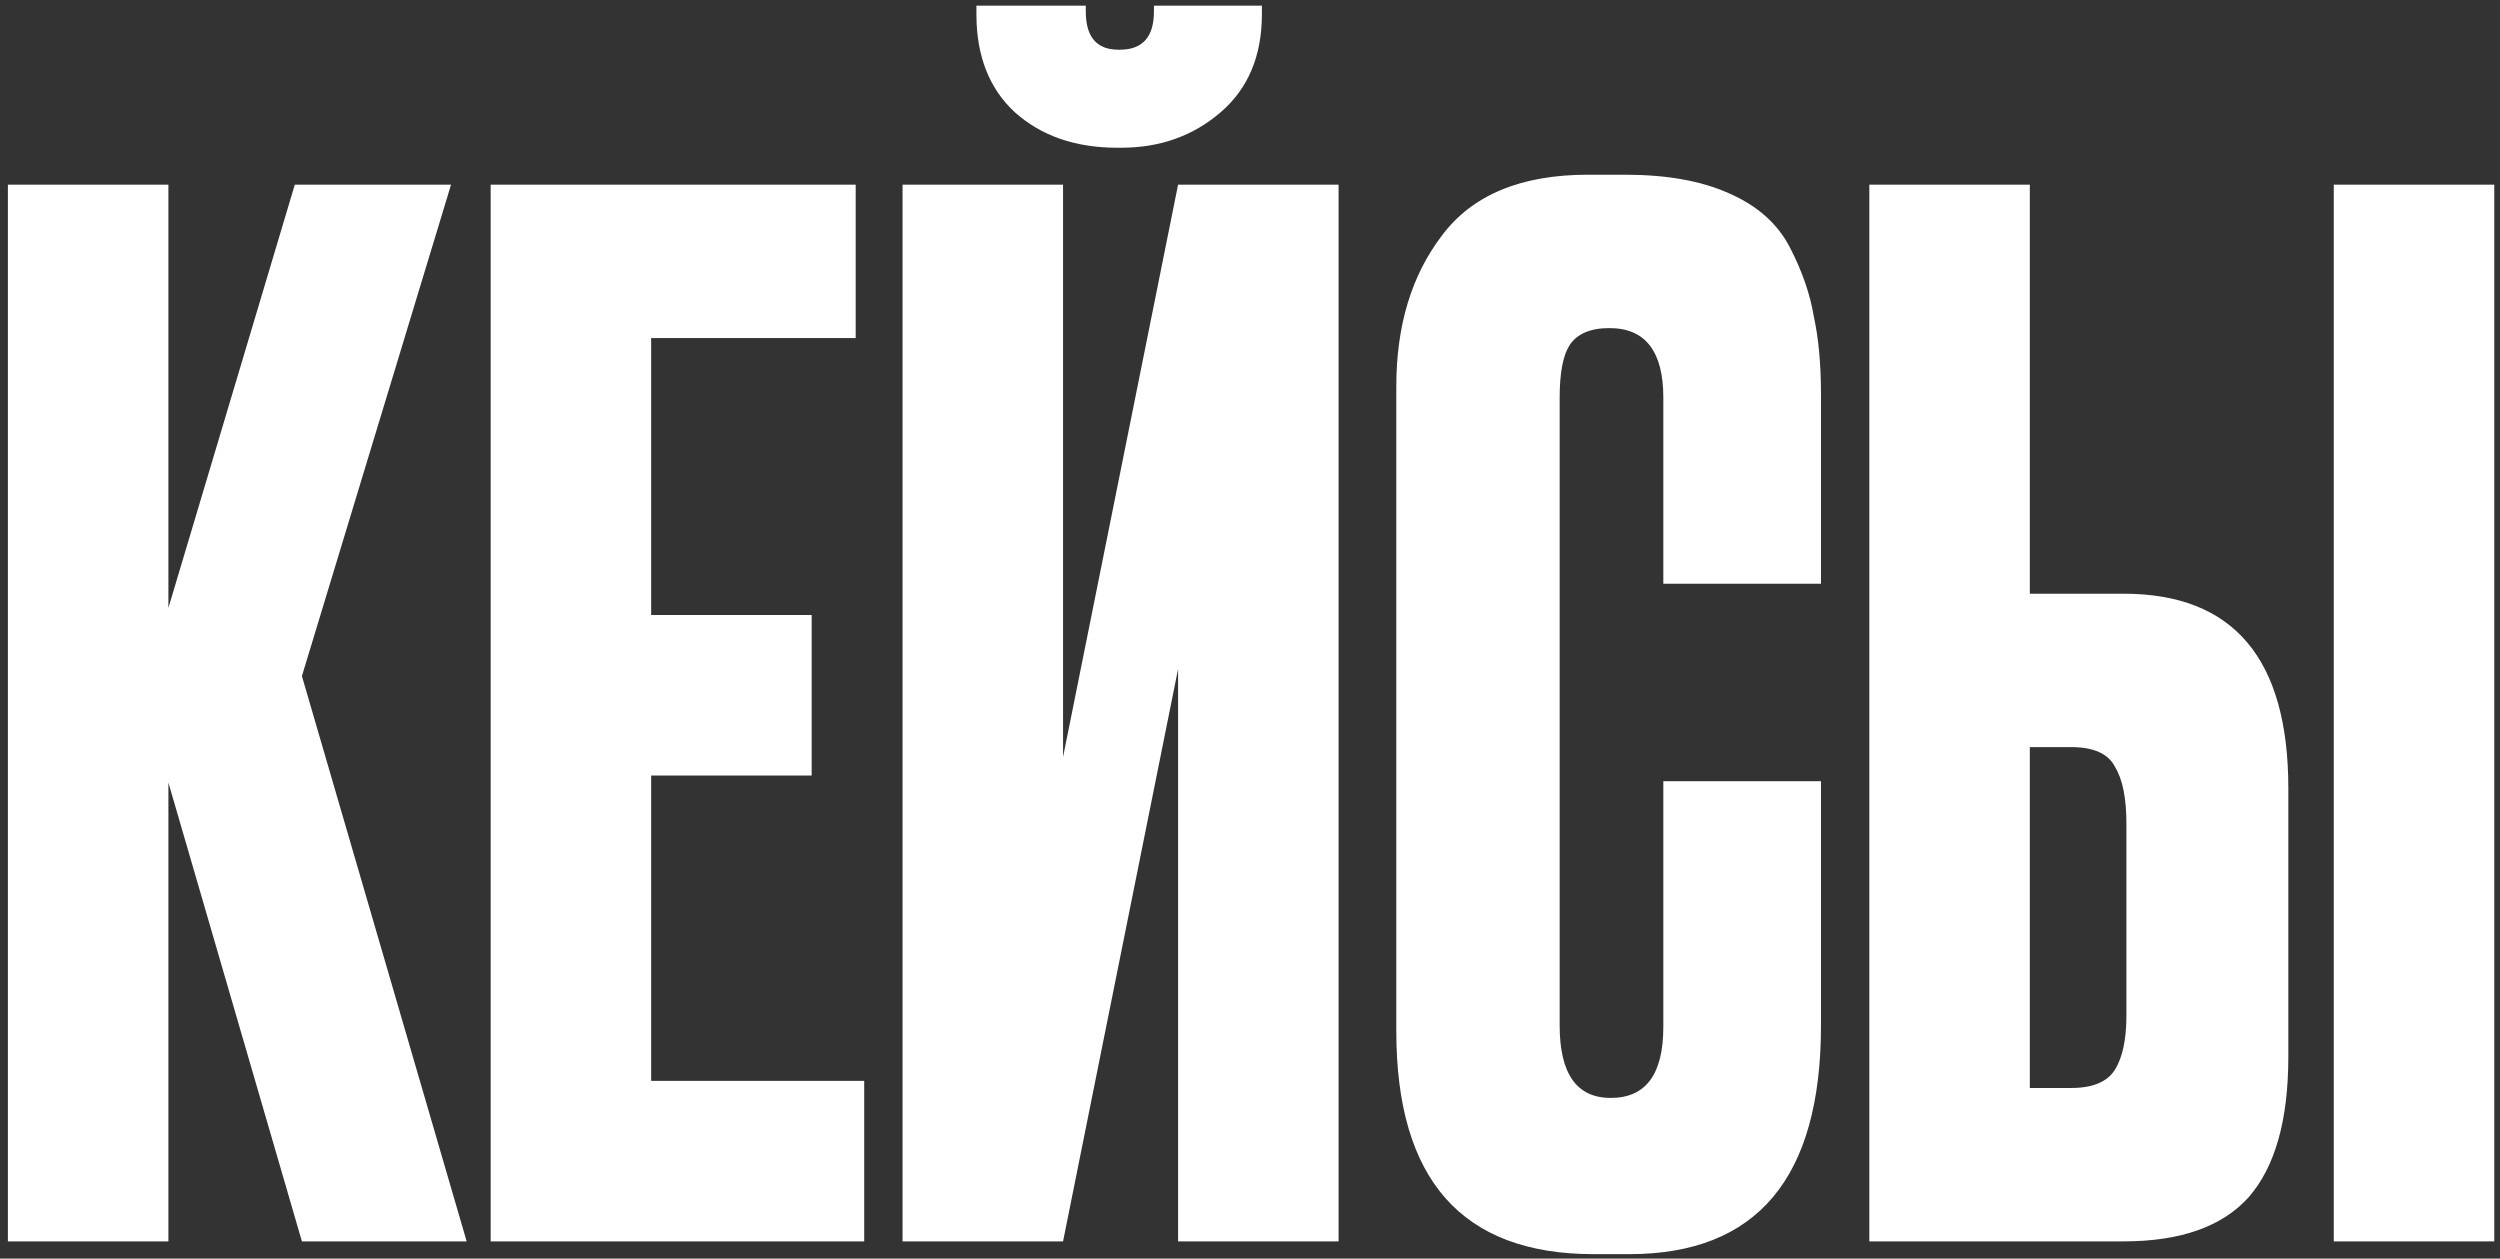 <?xml version="1.0" encoding="UTF-8"?> <svg xmlns="http://www.w3.org/2000/svg" width="145" height="73" viewBox="0 0 145 73" fill="none"><rect x="0" y="0" width="145" height="73" fill="#333333" stroke="none"/><path d="M17.511 72L9.767 45.391V72H0.458V10.709H9.767V35.259L17.099 10.709H26.161L17.511 39.213L27.067 72H17.511ZM28.458 10.709H49.63V19.606H37.767V35.67H47.076V44.979H37.767V62.691H50.124V72H28.458V10.709ZM68.329 72V38.801L61.657 72H52.348V10.709H61.657V43.908L68.329 10.709H77.638V72H68.329ZM65.034 8.568H64.787C62.371 8.568 60.394 7.881 58.856 6.508C57.373 5.135 56.632 3.24 56.632 0.824V0.33H62.975V0.659C62.975 2.142 63.606 2.883 64.87 2.883H64.952C66.27 2.883 66.929 2.142 66.929 0.659V0.33H73.19V0.824C73.19 3.24 72.394 5.135 70.801 6.508C69.208 7.881 67.286 8.568 65.034 8.568ZM96.473 59.561V45.309H105.617V59.478C105.617 68.32 101.91 72.741 94.496 72.741H92.437C84.803 72.741 80.986 68.43 80.986 59.808V22.407C80.986 18.892 81.865 15.982 83.622 13.675C85.379 11.313 88.208 10.133 92.107 10.133H94.249C96.665 10.133 98.67 10.49 100.263 11.204C101.91 11.918 103.091 12.961 103.805 14.334C104.519 15.707 104.986 17.053 105.205 18.371C105.48 19.634 105.617 21.144 105.617 22.902V33.858H96.473V23.066C96.473 20.375 95.43 19.03 93.343 19.03C92.244 19.03 91.475 19.359 91.036 20.018C90.652 20.622 90.46 21.639 90.46 23.066V59.478C90.46 62.279 91.448 63.68 93.425 63.68C95.457 63.68 96.473 62.307 96.473 59.561ZM117.73 34.435H123.167C129.538 34.435 132.723 38.197 132.723 45.721V61.291C132.723 64.97 131.954 67.689 130.416 69.446C128.878 71.149 126.462 72 123.167 72H108.421V10.709H117.73V34.435ZM117.73 63.103H120.119C121.382 63.103 122.233 62.746 122.673 62.032C123.112 61.318 123.332 60.275 123.332 58.902V47.78C123.332 46.297 123.112 45.199 122.673 44.485C122.288 43.716 121.437 43.332 120.119 43.332H117.73V63.103ZM144.668 10.709V72H135.359V10.709H144.668Z" fill="white"></path></svg> 